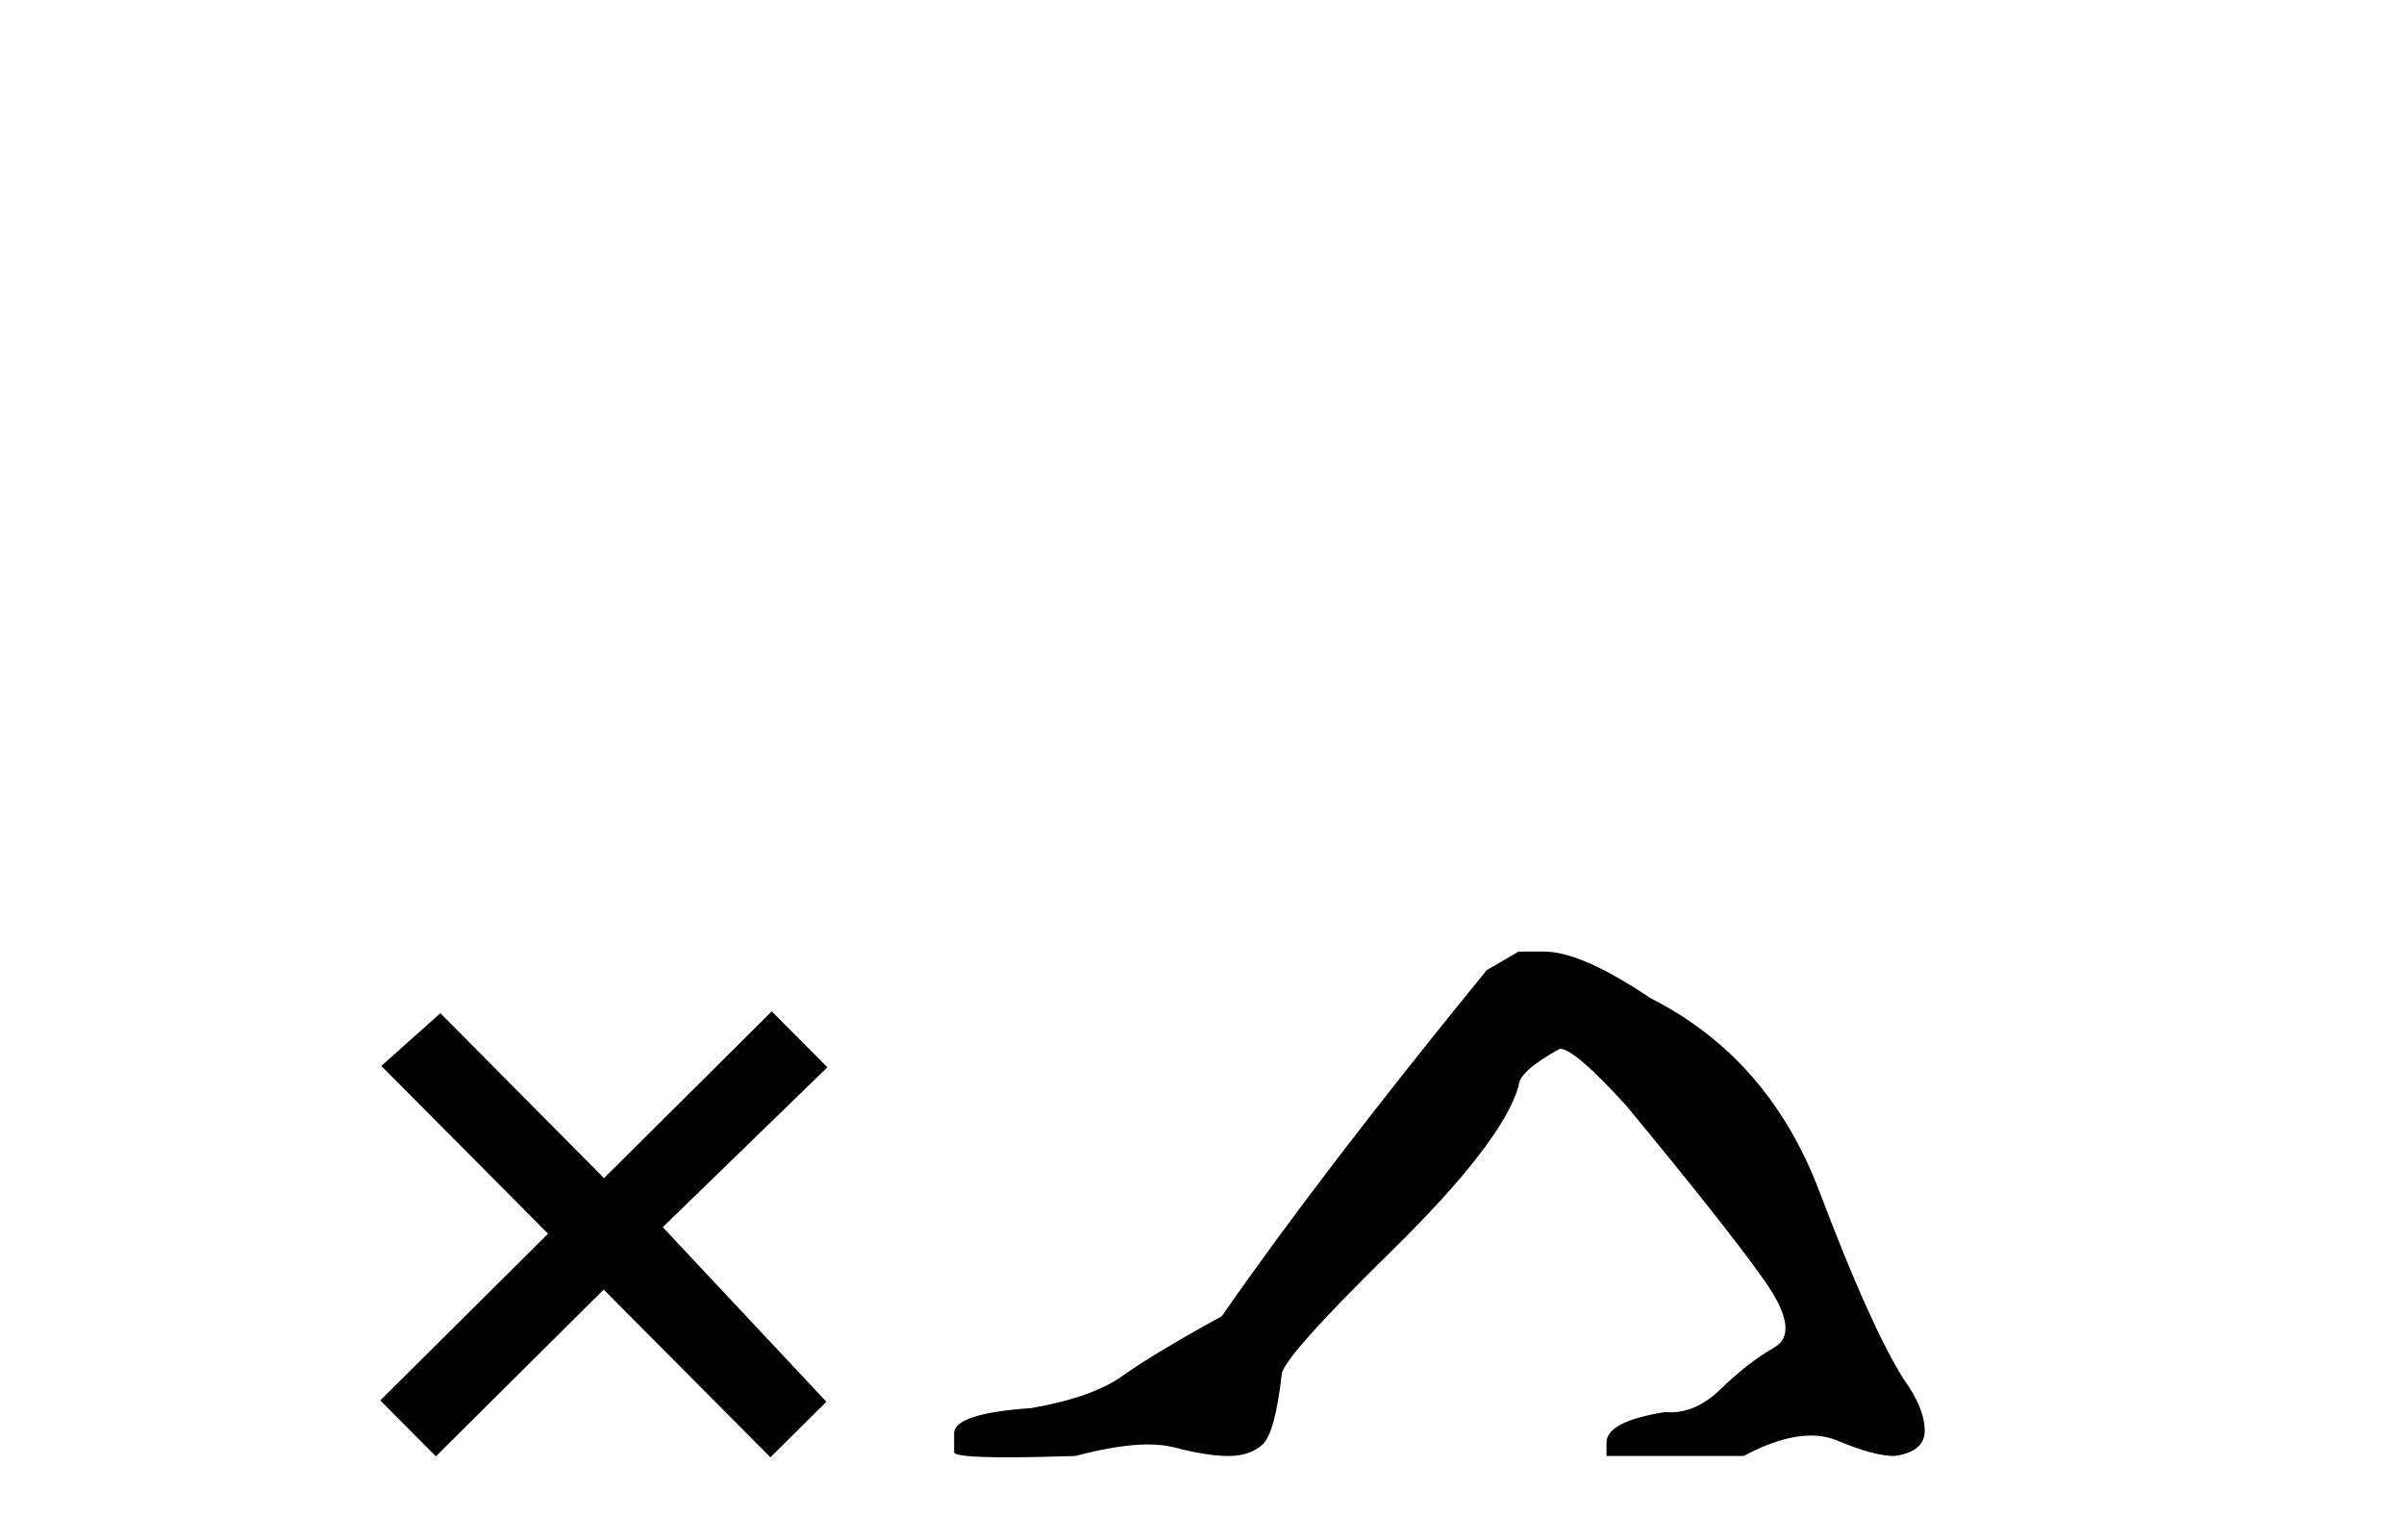 <?xml version='1.0' encoding='UTF-8' standalone='yes'?><svg xmlns='http://www.w3.org/2000/svg' xmlns:xlink='http://www.w3.org/1999/xlink' width='64.0' height='41.0' ><path d='M 16.08 31.374 L 11.724 26.982 L 10.151 28.387 L 14.591 32.854 L 10.124 37.294 L 11.604 38.783 L 16.071 34.343 L 20.511 38.809 L 22 37.33 L 17.644 32.68 L 22.027 28.423 L 20.546 26.934 L 16.08 31.374 Z' style='fill:#000000;stroke:none' /><path d='M 40.43 25.34 L 39.579 25.837 Q 35.184 31.224 32.526 35.052 Q 30.718 36.045 29.903 36.629 Q 29.087 37.214 27.457 37.498 Q 25.401 37.64 25.401 38.171 L 25.401 38.207 L 25.401 38.668 Q 25.378 38.809 26.819 38.809 Q 27.54 38.809 28.627 38.774 Q 29.785 38.467 30.564 38.467 Q 30.954 38.467 31.25 38.543 Q 32.136 38.774 32.703 38.774 Q 33.27 38.774 33.607 38.473 Q 33.943 38.171 34.121 36.612 Q 34.121 36.186 37.063 33.298 Q 40.004 30.409 40.43 28.92 Q 40.43 28.53 41.529 27.928 Q 41.918 27.928 43.301 29.452 Q 45.995 32.713 46.969 34.095 Q 47.944 35.478 47.235 35.885 Q 46.526 36.293 45.817 36.984 Q 45.174 37.611 44.473 37.611 Q 44.401 37.611 44.329 37.604 Q 42.769 37.852 42.769 38.419 L 42.769 38.774 L 46.42 38.774 Q 47.436 38.23 48.208 38.23 Q 48.594 38.23 48.919 38.366 Q 49.893 38.774 50.425 38.774 Q 51.24 38.668 51.24 38.1 Q 51.24 37.498 50.673 36.718 Q 49.787 35.3 48.44 31.738 Q 47.093 28.176 43.939 26.581 Q 42.096 25.34 41.103 25.34 Z' style='fill:#000000;stroke:none' /></svg>